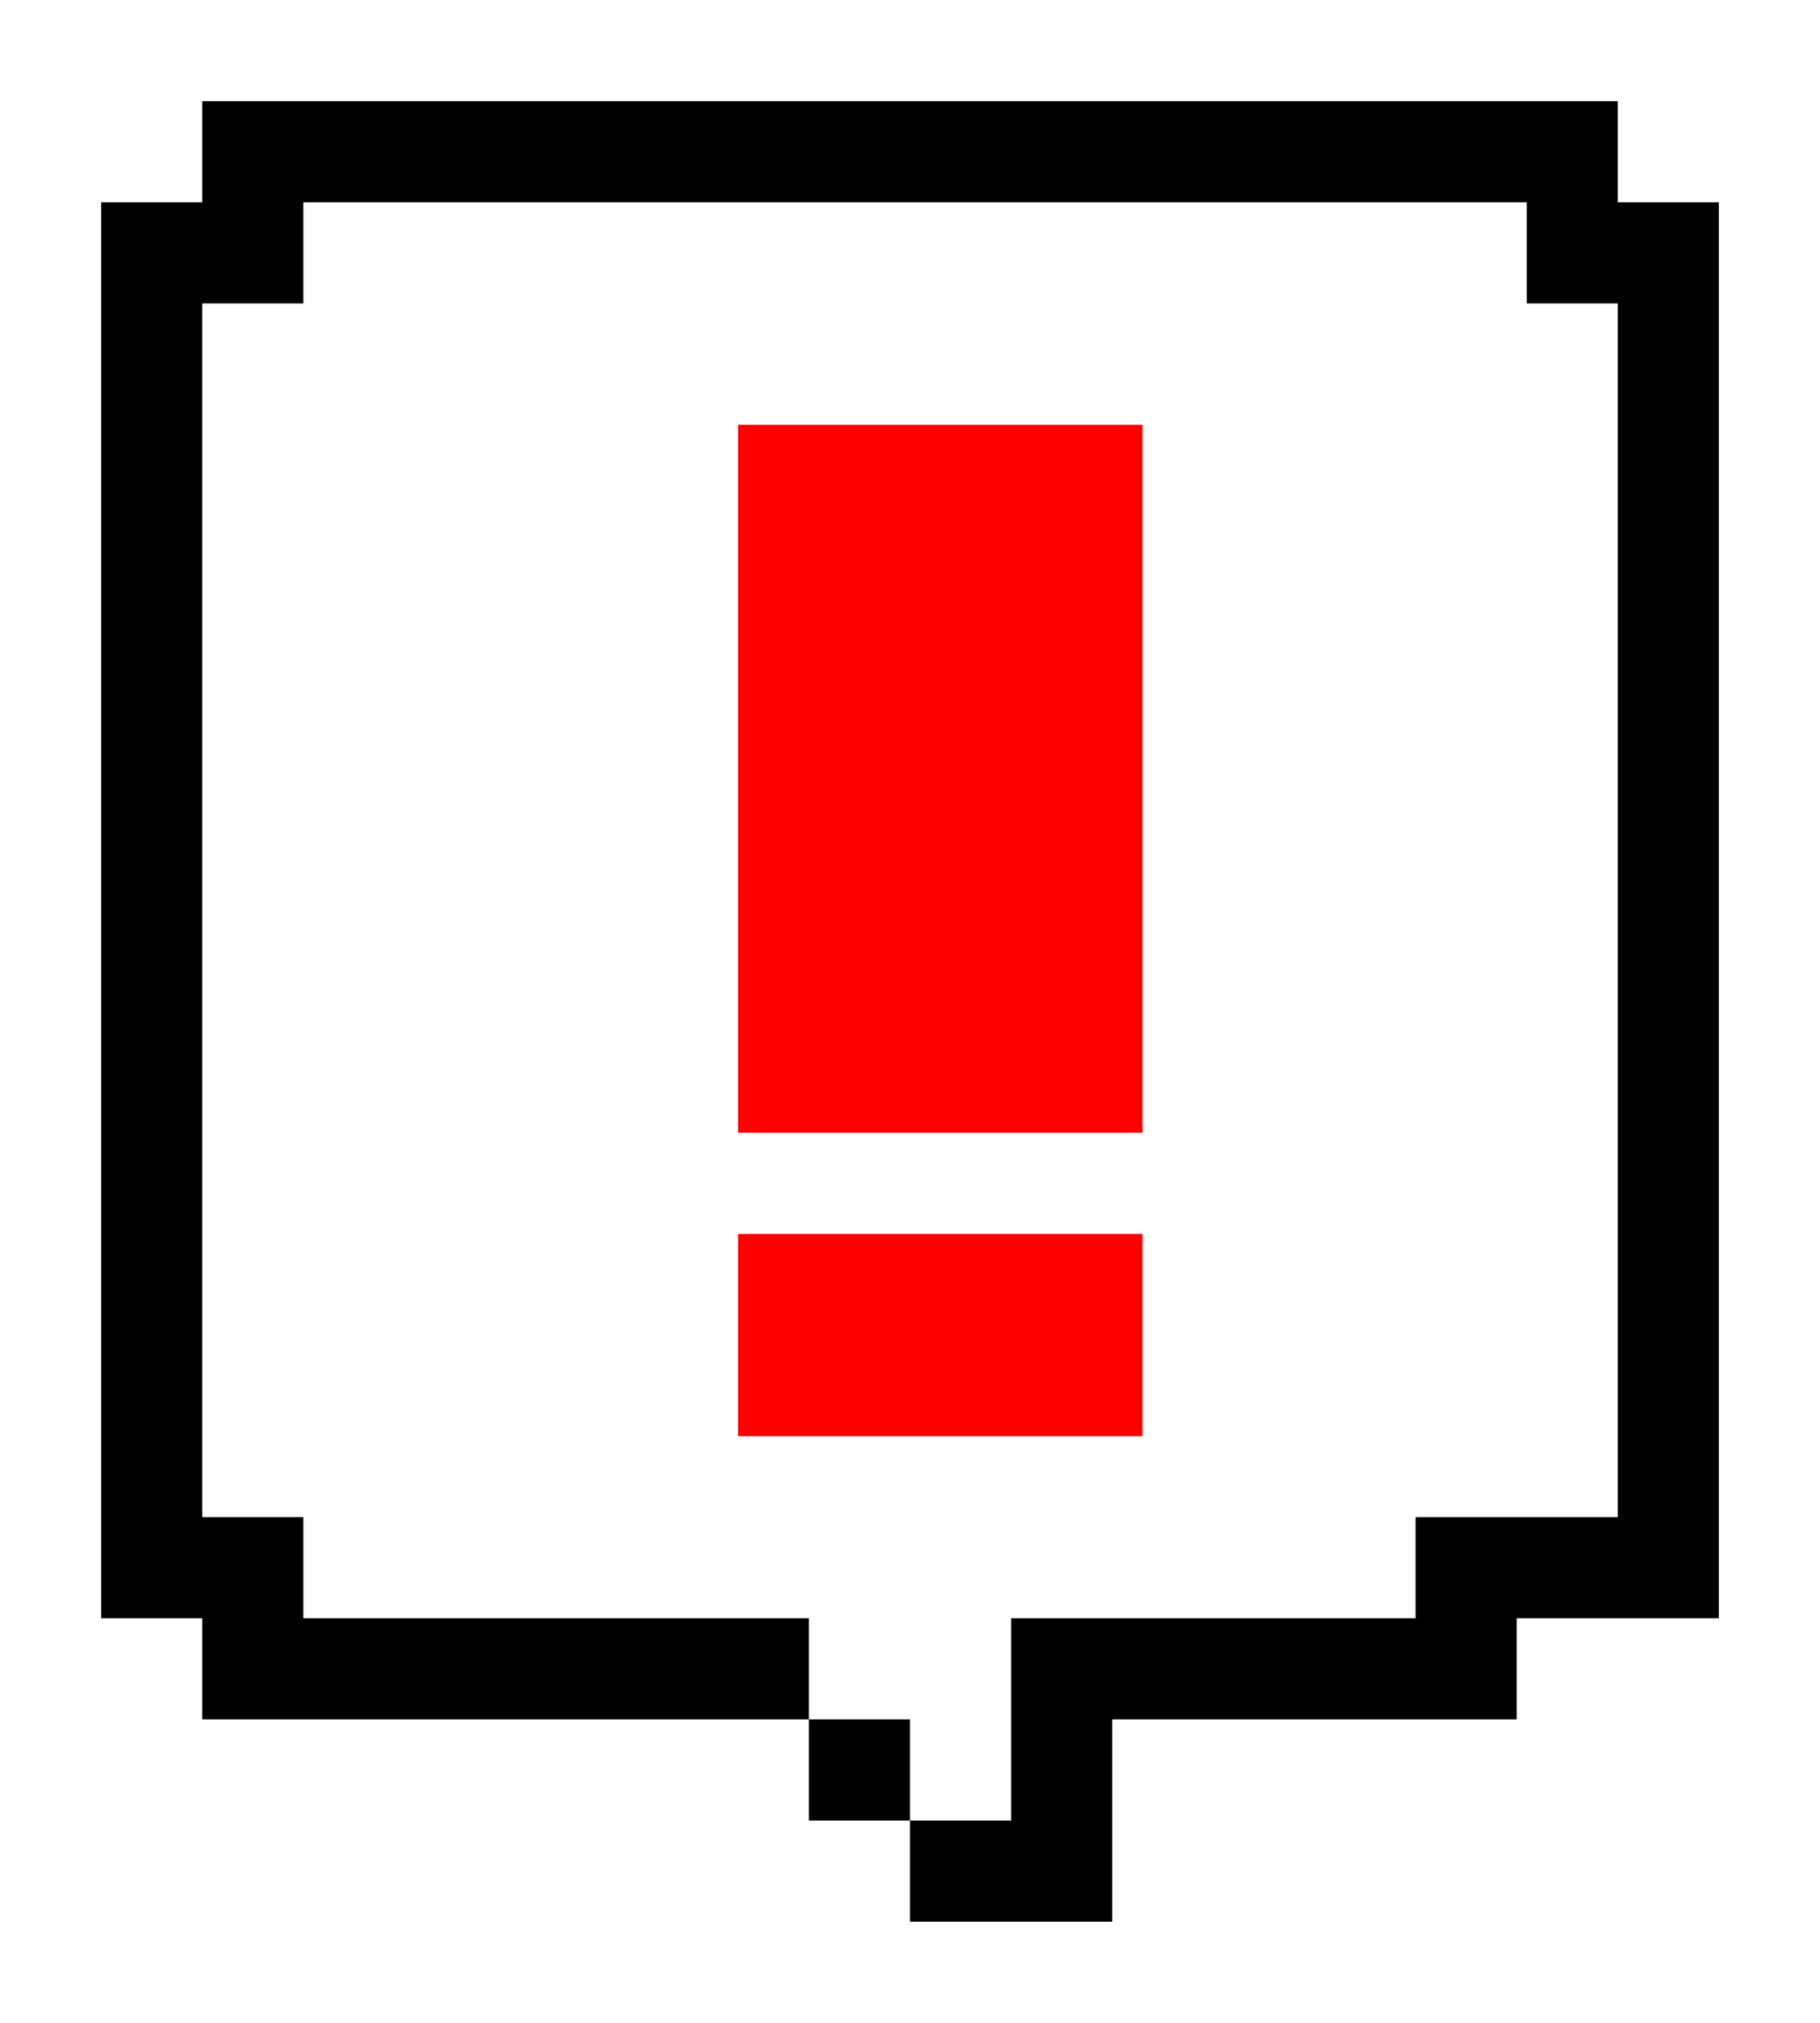 <svg width="180" height="200" viewBox="0 0 180 200" fill="none" xmlns="http://www.w3.org/2000/svg">
<path fill-rule="evenodd" clip-rule="evenodd" d="M70 190V180H10V170H0V10H10V0H130H170V10H180V170H160V180H120V200H80V190H70ZM90 190H110V170H150V160H170V20H160V10H20V20H10V160H20V170H80V180H90V190Z" fill="white"/>
<path d="M20 20H160V160H100V170V180H90V170H80V160H20V20Z" fill="white"/>
<path d="M80 170H90V180H80V170Z" fill="black"/>
<path d="M160 10H20V20H10V160H20V170H80V160H30V150H20V30H30V20H151V30H160V150H140V160H100V180H90V190H110V170H150V160H170V20H160V10Z" fill="black"/>
<g filter="url(#filter0_d_842_382)">
<rect x="71" y="120" width="40" height="20" fill="#FF0000"/>
</g>
<g filter="url(#filter1_d_842_382)">
<rect x="71" y="40" width="40" height="70" fill="#FF0000"/>
</g>
<defs>
<filter id="filter0_d_842_382" x="71" y="120" width="44" height="24" filterUnits="userSpaceOnUse" color-interpolation-filters="sRGB">
<feFlood flood-opacity="0" result="BackgroundImageFix"/>
<feColorMatrix in="SourceAlpha" type="matrix" values="0 0 0 0 0 0 0 0 0 0 0 0 0 0 0 0 0 0 127 0" result="hardAlpha"/>
<feOffset dx="2" dy="2"/>
<feGaussianBlur stdDeviation="1"/>
<feComposite in2="hardAlpha" operator="out"/>
<feColorMatrix type="matrix" values="0 0 0 0 0 0 0 0 0 0 0 0 0 0 0 0 0 0 0.25 0"/>
<feBlend mode="normal" in2="BackgroundImageFix" result="effect1_dropShadow_842_382"/>
<feBlend mode="normal" in="SourceGraphic" in2="effect1_dropShadow_842_382" result="shape"/>
</filter>
<filter id="filter1_d_842_382" x="71" y="40" width="44" height="74" filterUnits="userSpaceOnUse" color-interpolation-filters="sRGB">
<feFlood flood-opacity="0" result="BackgroundImageFix"/>
<feColorMatrix in="SourceAlpha" type="matrix" values="0 0 0 0 0 0 0 0 0 0 0 0 0 0 0 0 0 0 127 0" result="hardAlpha"/>
<feOffset dx="2" dy="2"/>
<feGaussianBlur stdDeviation="1"/>
<feComposite in2="hardAlpha" operator="out"/>
<feColorMatrix type="matrix" values="0 0 0 0 0 0 0 0 0 0 0 0 0 0 0 0 0 0 0.25 0"/>
<feBlend mode="normal" in2="BackgroundImageFix" result="effect1_dropShadow_842_382"/>
<feBlend mode="normal" in="SourceGraphic" in2="effect1_dropShadow_842_382" result="shape"/>
</filter>
</defs>
</svg>
